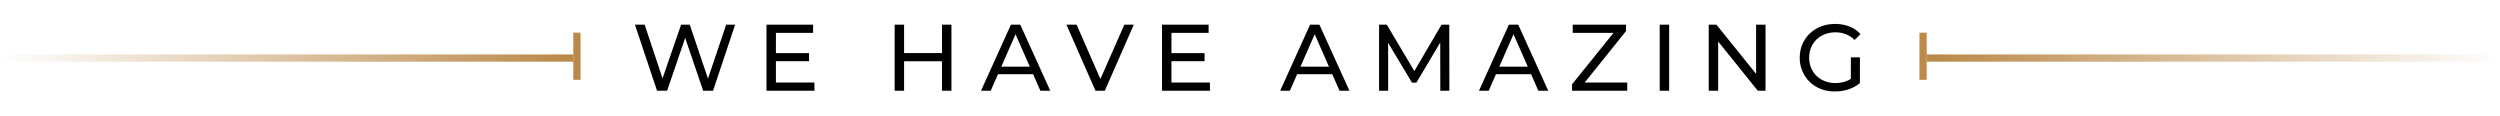 <svg width="689" height="32" viewBox="0 0 689 32" fill="none" xmlns="http://www.w3.org/2000/svg">
<path d="M181.076 25L174.992 6.8H177.67L183.26 23.596H181.908L187.706 6.8H190.098L195.766 23.596H194.466L200.134 6.8H202.604L196.52 25H193.79L188.486 9.426H189.188L183.858 25H181.076ZM213.61 14.652H222.97V16.862H213.61V14.652ZM213.844 22.738H224.452V25H211.244V6.8H224.088V9.062H213.844V22.738ZM259.617 6.8H262.217V25H259.617V6.8ZM249.165 25H246.565V6.8H249.165V25ZM259.851 16.888H248.905V14.626H259.851V16.888ZM270.368 25L278.61 6.8H281.184L289.452 25H286.722L279.364 8.256H280.404L273.046 25H270.368ZM273.878 20.45L274.58 18.37H284.824L285.578 20.45H273.878ZM301.915 25L293.907 6.8H296.715L304.073 23.596H302.461L309.871 6.8H312.471L304.489 25H301.915ZM322.617 14.652H331.977V16.862H322.617V14.652ZM322.851 22.738H333.459V25H320.251V6.8H333.095V9.062H322.851V22.738ZM352.816 25L361.058 6.8H363.632L371.9 25H369.17L361.812 8.256H362.852L355.494 25H352.816ZM356.326 20.45L357.028 18.37H367.272L368.026 20.45H356.326ZM380.075 25V6.8H382.207L390.371 20.554H389.227L397.287 6.8H399.419L399.445 25H396.949L396.923 10.726H397.521L390.345 22.79H389.149L381.921 10.726H382.571V25H380.075ZM407.611 25L415.853 6.8H418.427L426.695 25H423.965L416.607 8.256H417.647L410.289 25H407.611ZM411.121 20.45L411.823 18.37H422.067L422.821 20.45H411.121ZM433.258 25V23.232L445.504 8.048L445.79 9.062H433.44V6.8H448.13V8.568L435.936 23.752L435.624 22.738H448.468V25H433.258ZM457.418 25V6.8H460.018V25H457.418ZM470.927 25V6.8H473.059L485.097 21.75H483.979V6.8H486.579V25H484.447L472.409 10.05H473.527V25H470.927ZM505.702 25.208C504.298 25.208 503.007 24.983 501.828 24.532C500.649 24.064 499.627 23.414 498.76 22.582C497.893 21.733 497.217 20.745 496.732 19.618C496.247 18.491 496.004 17.252 496.004 15.9C496.004 14.548 496.247 13.309 496.732 12.182C497.217 11.055 497.893 10.076 498.76 9.244C499.644 8.395 500.675 7.745 501.854 7.294C503.033 6.826 504.333 6.592 505.754 6.592C507.193 6.592 508.51 6.826 509.706 7.294C510.902 7.762 511.916 8.464 512.748 9.4L511.136 11.012C510.391 10.284 509.576 9.755 508.692 9.426C507.825 9.079 506.881 8.906 505.858 8.906C504.818 8.906 503.847 9.079 502.946 9.426C502.062 9.773 501.291 10.258 500.632 10.882C499.991 11.506 499.488 12.251 499.124 13.118C498.777 13.967 498.604 14.895 498.604 15.9C498.604 16.888 498.777 17.815 499.124 18.682C499.488 19.531 499.991 20.277 500.632 20.918C501.291 21.542 502.062 22.027 502.946 22.374C503.83 22.721 504.792 22.894 505.832 22.894C506.803 22.894 507.73 22.747 508.614 22.452C509.515 22.14 510.347 21.629 511.11 20.918L512.592 22.894C511.691 23.657 510.633 24.237 509.42 24.636C508.224 25.017 506.985 25.208 505.702 25.208ZM510.096 22.556V15.796H512.592V22.894L510.096 22.556Z" fill="black"/>
<path d="M0 15H158V17H0V15Z" fill="url(#paint0_linear_961_10996)"/>
<rect x="158" y="9" width="2" height="13" fill="#BB8949"/>
<path d="M689 15H531V17H689V15Z" fill="url(#paint1_linear_961_10996)"/>
<rect width="2" height="13" transform="matrix(-1 0 0 1 531 9)" fill="#BB8949"/>
<defs>
<linearGradient id="paint0_linear_961_10996" x1="158" y1="16" x2="0" y2="16" gradientUnits="userSpaceOnUse">
<stop stop-color="#BA8848"/>
<stop offset="1" stop-color="#BA8848" stop-opacity="0"/>
</linearGradient>
<linearGradient id="paint1_linear_961_10996" x1="531" y1="16" x2="689" y2="16" gradientUnits="userSpaceOnUse">
<stop stop-color="#BA8848"/>
<stop offset="1" stop-color="#BA8848" stop-opacity="0"/>
</linearGradient>
</defs>
</svg>
